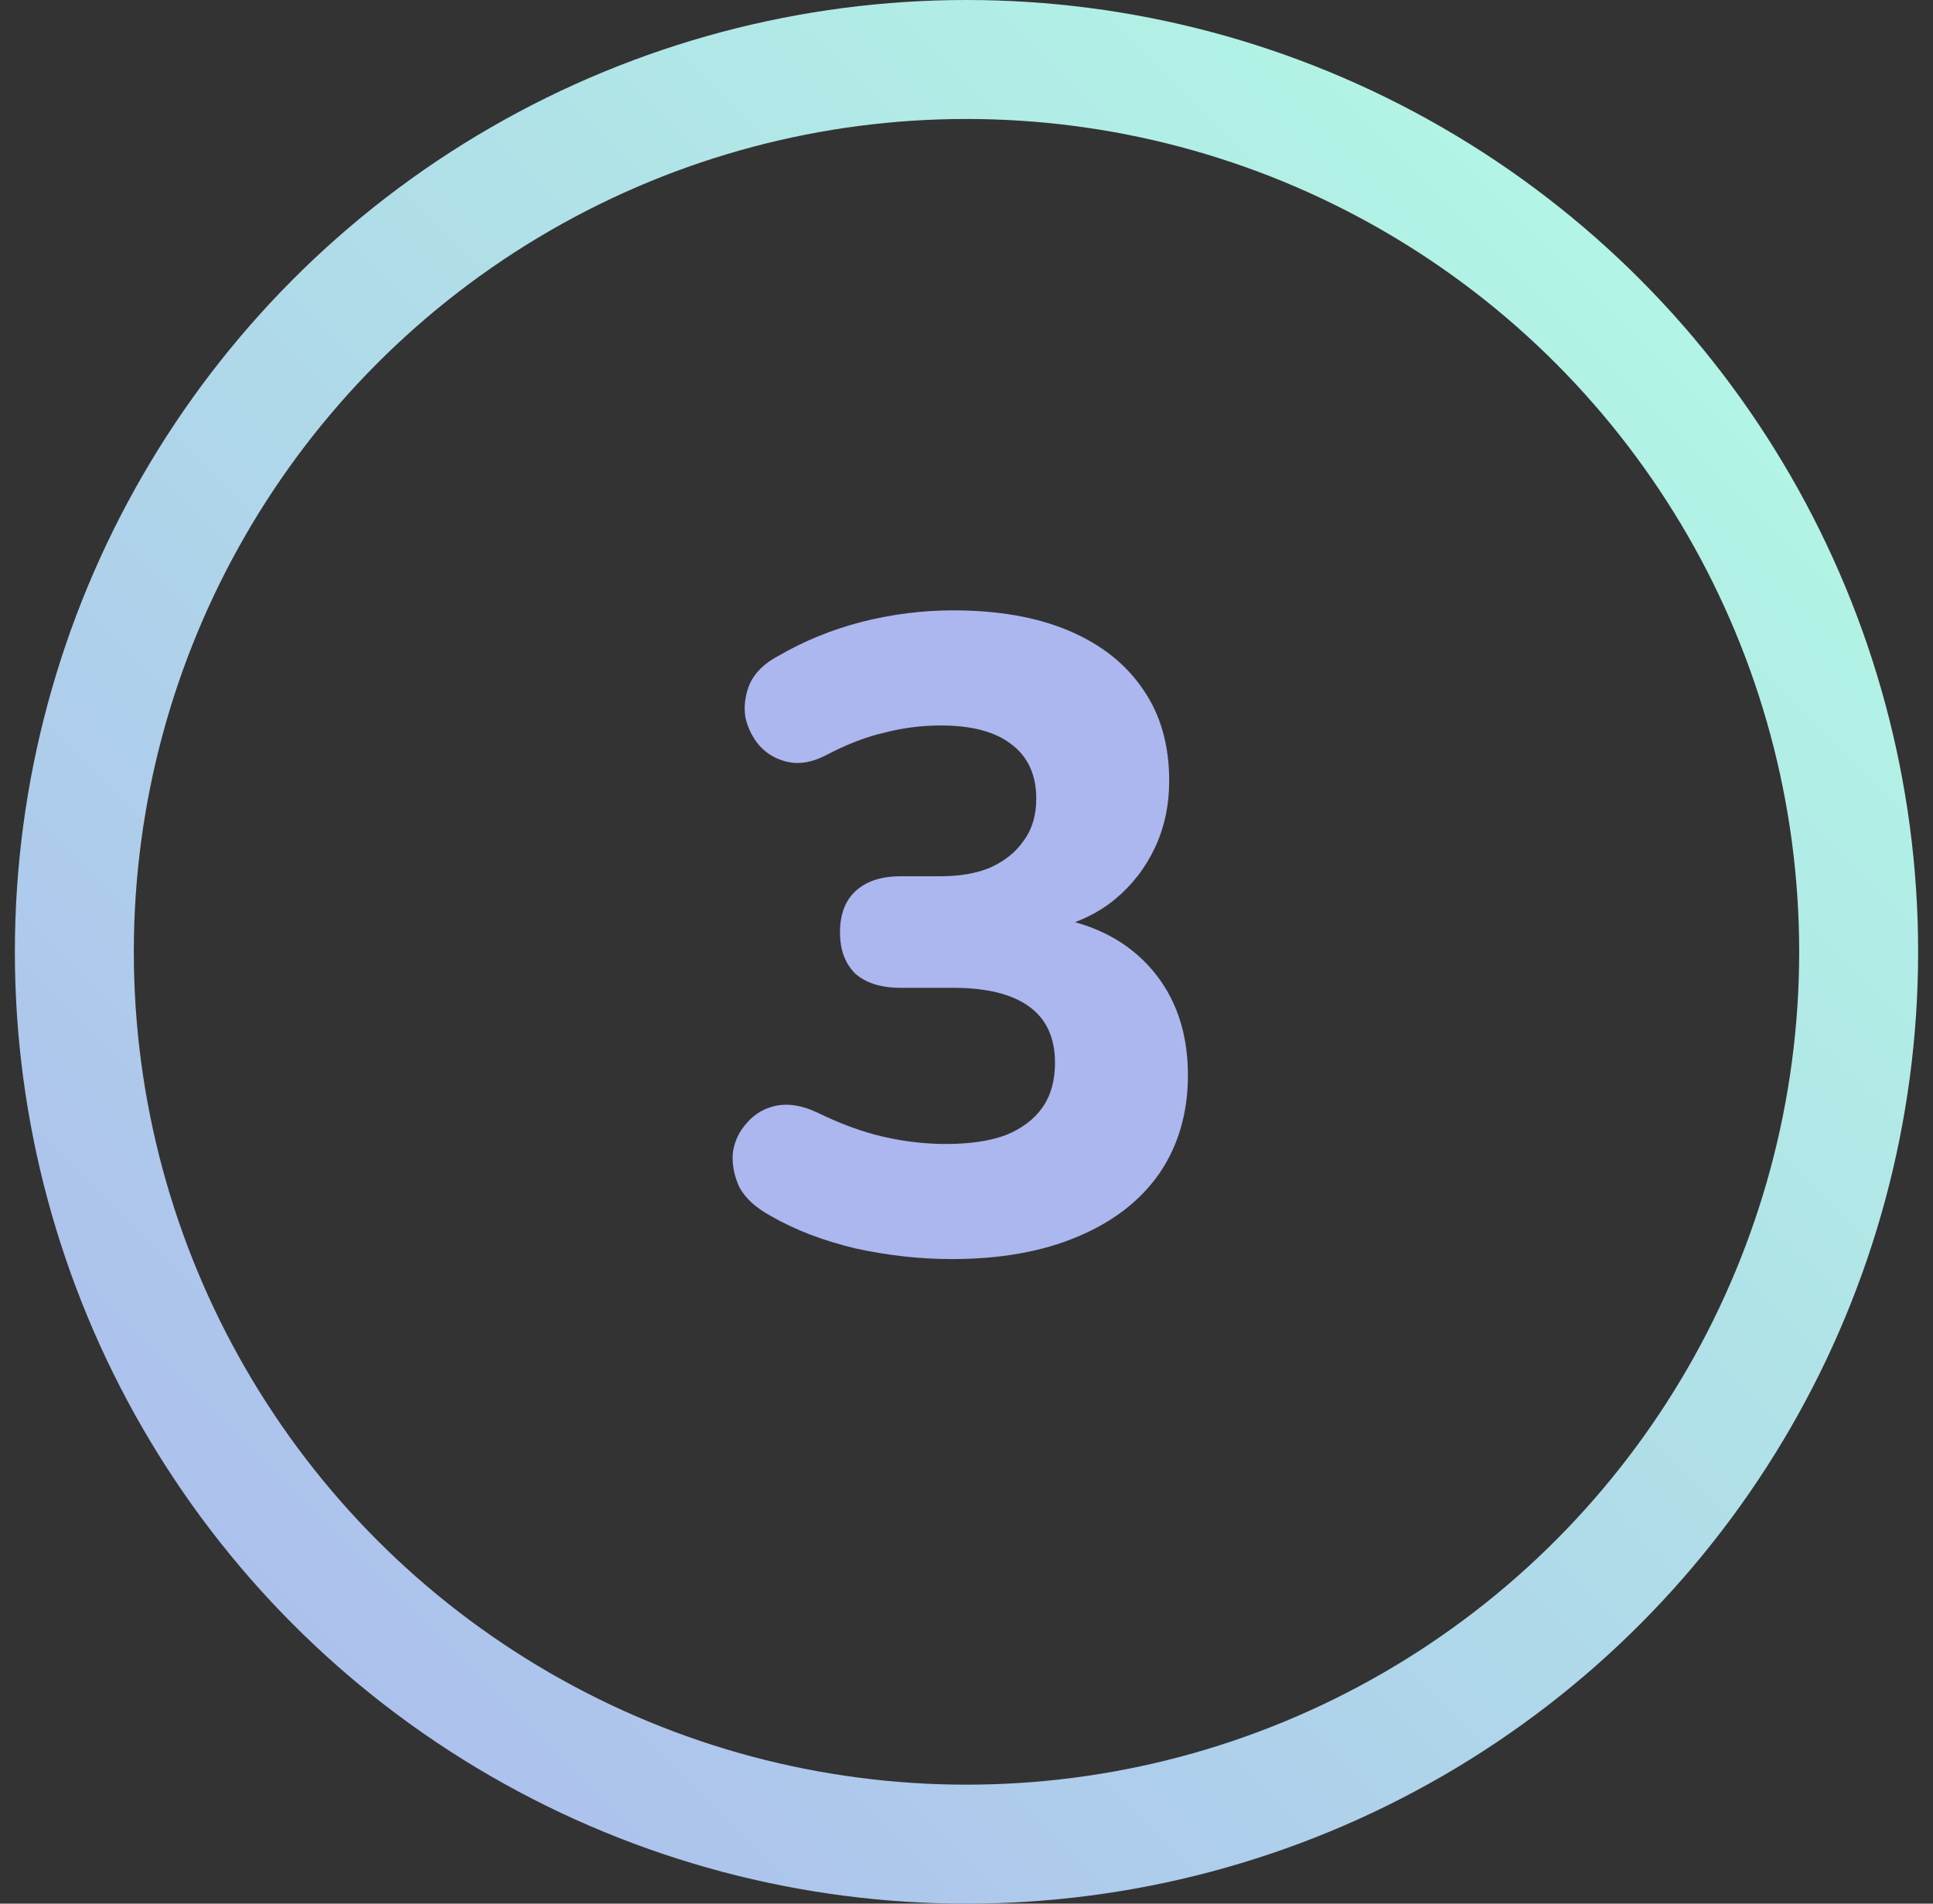 <svg width="65" height="64" viewBox="0 0 65 64" fill="none" xmlns="http://www.w3.org/2000/svg">
<rect x="0" y="0" width="65" height="64" fill="#333333" stroke="none"/>
<circle cx="32.5" cy="32" r="30" stroke="url(#paint0_linear_571_4517)" stroke-width="4"/>
<path d="M31.996 42.33C30.936 42.33 29.856 42.21 28.756 41.97C27.676 41.71 26.736 41.35 25.936 40.89C25.416 40.61 25.056 40.28 24.856 39.9C24.676 39.5 24.606 39.11 24.646 38.73C24.706 38.35 24.866 38.02 25.126 37.74C25.386 37.44 25.716 37.25 26.116 37.17C26.536 37.09 26.996 37.17 27.496 37.41C28.276 37.79 29.016 38.06 29.716 38.22C30.416 38.38 31.116 38.46 31.816 38.46C32.616 38.46 33.286 38.36 33.826 38.16C34.366 37.94 34.776 37.63 35.056 37.23C35.336 36.83 35.476 36.33 35.476 35.73C35.476 34.89 35.186 34.26 34.606 33.84C34.026 33.42 33.176 33.21 32.056 33.21H30.286C29.626 33.21 29.116 33.05 28.756 32.73C28.416 32.39 28.246 31.93 28.246 31.35C28.246 30.75 28.416 30.29 28.756 29.97C29.116 29.63 29.626 29.46 30.286 29.46H31.606C32.286 29.46 32.856 29.36 33.316 29.16C33.796 28.94 34.166 28.64 34.426 28.26C34.706 27.88 34.846 27.41 34.846 26.85C34.846 26.05 34.566 25.44 34.006 25.02C33.466 24.6 32.676 24.39 31.636 24.39C30.996 24.39 30.366 24.47 29.746 24.63C29.126 24.77 28.456 25.03 27.736 25.41C27.296 25.63 26.886 25.7 26.506 25.62C26.126 25.54 25.806 25.36 25.546 25.08C25.306 24.8 25.146 24.48 25.066 24.12C25.006 23.74 25.056 23.36 25.216 22.98C25.396 22.6 25.716 22.29 26.176 22.05C27.036 21.55 27.966 21.17 28.966 20.91C29.986 20.65 31.016 20.52 32.056 20.52C33.576 20.52 34.876 20.75 35.956 21.21C37.036 21.67 37.866 22.33 38.446 23.19C39.026 24.03 39.316 25.05 39.316 26.25C39.316 27.07 39.156 27.82 38.836 28.5C38.516 29.18 38.066 29.76 37.486 30.24C36.926 30.7 36.236 31.03 35.416 31.23V30.84C36.836 31.08 37.946 31.67 38.746 32.61C39.546 33.55 39.946 34.73 39.946 36.15C39.946 37.41 39.626 38.51 38.986 39.45C38.346 40.37 37.426 41.08 36.226 41.58C35.046 42.08 33.636 42.33 31.996 42.33Z" fill="#ACB6EF"/>
<defs>
<linearGradient id="paint0_linear_571_4517" x1="64" y1="-3.76999e-06" x2="3.8296e-06" y2="64" gradientUnits="userSpaceOnUse">
<stop stop-color="#B3FFE3"/>
<stop offset="1" stop-color="#ACB6EF"/>
</linearGradient>
</defs>
</svg>
